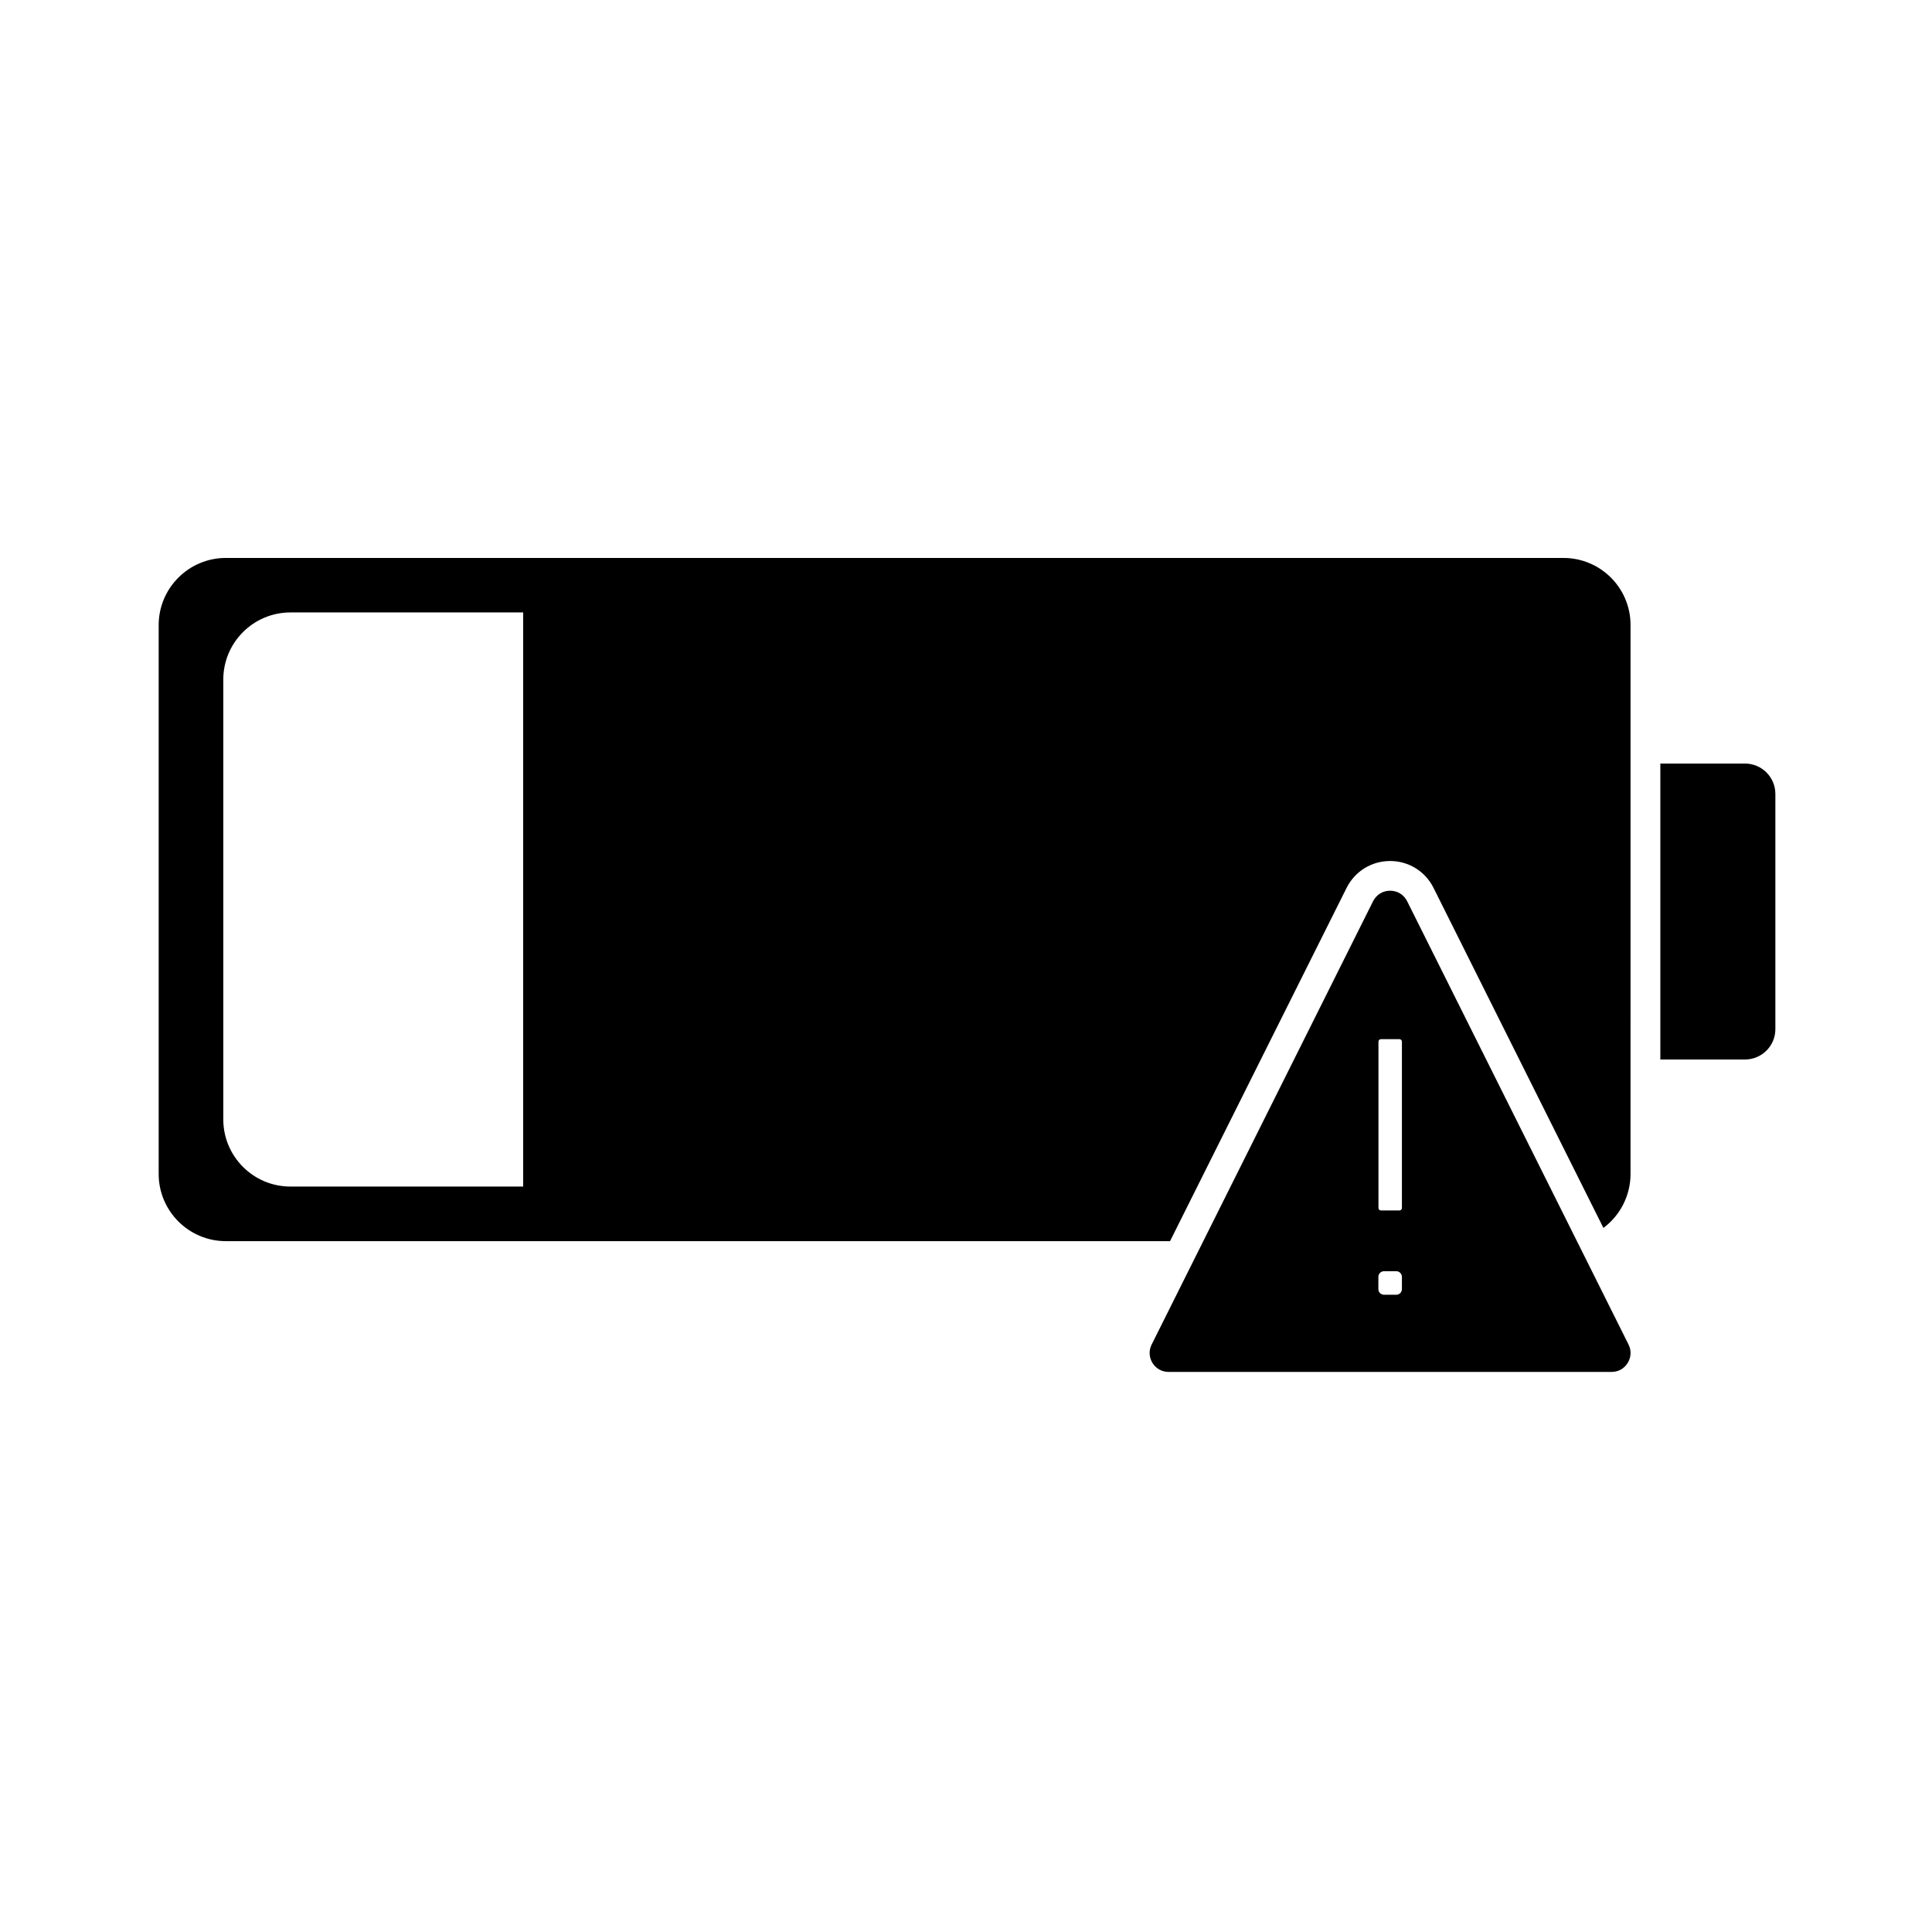 <?xml version="1.0" encoding="UTF-8"?>
<!-- Uploaded to: ICON Repo, www.iconrepo.com, Generator: ICON Repo Mixer Tools -->
<svg fill="#000000" width="800px" height="800px" version="1.1" viewBox="144 144 512 512" xmlns="http://www.w3.org/2000/svg">
 <g>
  <path d="m606.44 346.35h-22.434v78.426h22.434c4.449 0 8.051-3.602 8.051-8.051v-62.328c0-4.426-3.602-8.047-8.051-8.047z"/>
  <path d="m565.47 480.06-48.57-97.238c-0.867-1.73-2.559-2.773-4.508-2.773s-3.621 1.043-4.508 2.773l-58.684 117.49c-0.789 1.594-0.707 3.367 0.215 4.879 0.945 1.516 2.5 2.383 4.289 2.383h117.39c1.77 0 3.344-0.867 4.269-2.402 0.926-1.516 1.004-3.285 0.215-4.859zm-49.949 5.566c0 0.828-0.668 1.496-1.496 1.496h-3.246c-0.828 0-1.496-0.668-1.496-1.496v-3.246c0-0.828 0.668-1.496 1.496-1.496h3.246c0.828 0 1.496 0.668 1.496 1.496zm0-21.508c0 0.375-0.297 0.668-0.668 0.668h-4.879c-0.375 0-0.668-0.297-0.668-0.668v-44.062c0-0.375 0.297-0.668 0.668-0.668h4.879c0.375 0 0.668 0.297 0.668 0.668z"/>
  <path d="m558.34 291.86h-354.5c-9.801 0-17.789 7.988-17.789 17.789v145.48c0 9.801 7.988 17.789 17.789 17.789h250.23l46.781-93.598c2.203-4.41 6.613-7.144 11.531-7.144 4.922 0 9.348 2.734 11.531 7.144l45.008 90.094c4.449-3.305 7.184-8.602 7.184-14.289v-22.453l0.004-94.184v-28.832c0.02-9.82-7.953-17.793-17.773-17.793zm-275.7 166.59h-61.676c-9.801 0-17.789-7.969-17.789-17.789v-116.57c0-9.801 7.969-17.789 17.789-17.789h61.676z"/>
 </g>
</svg>